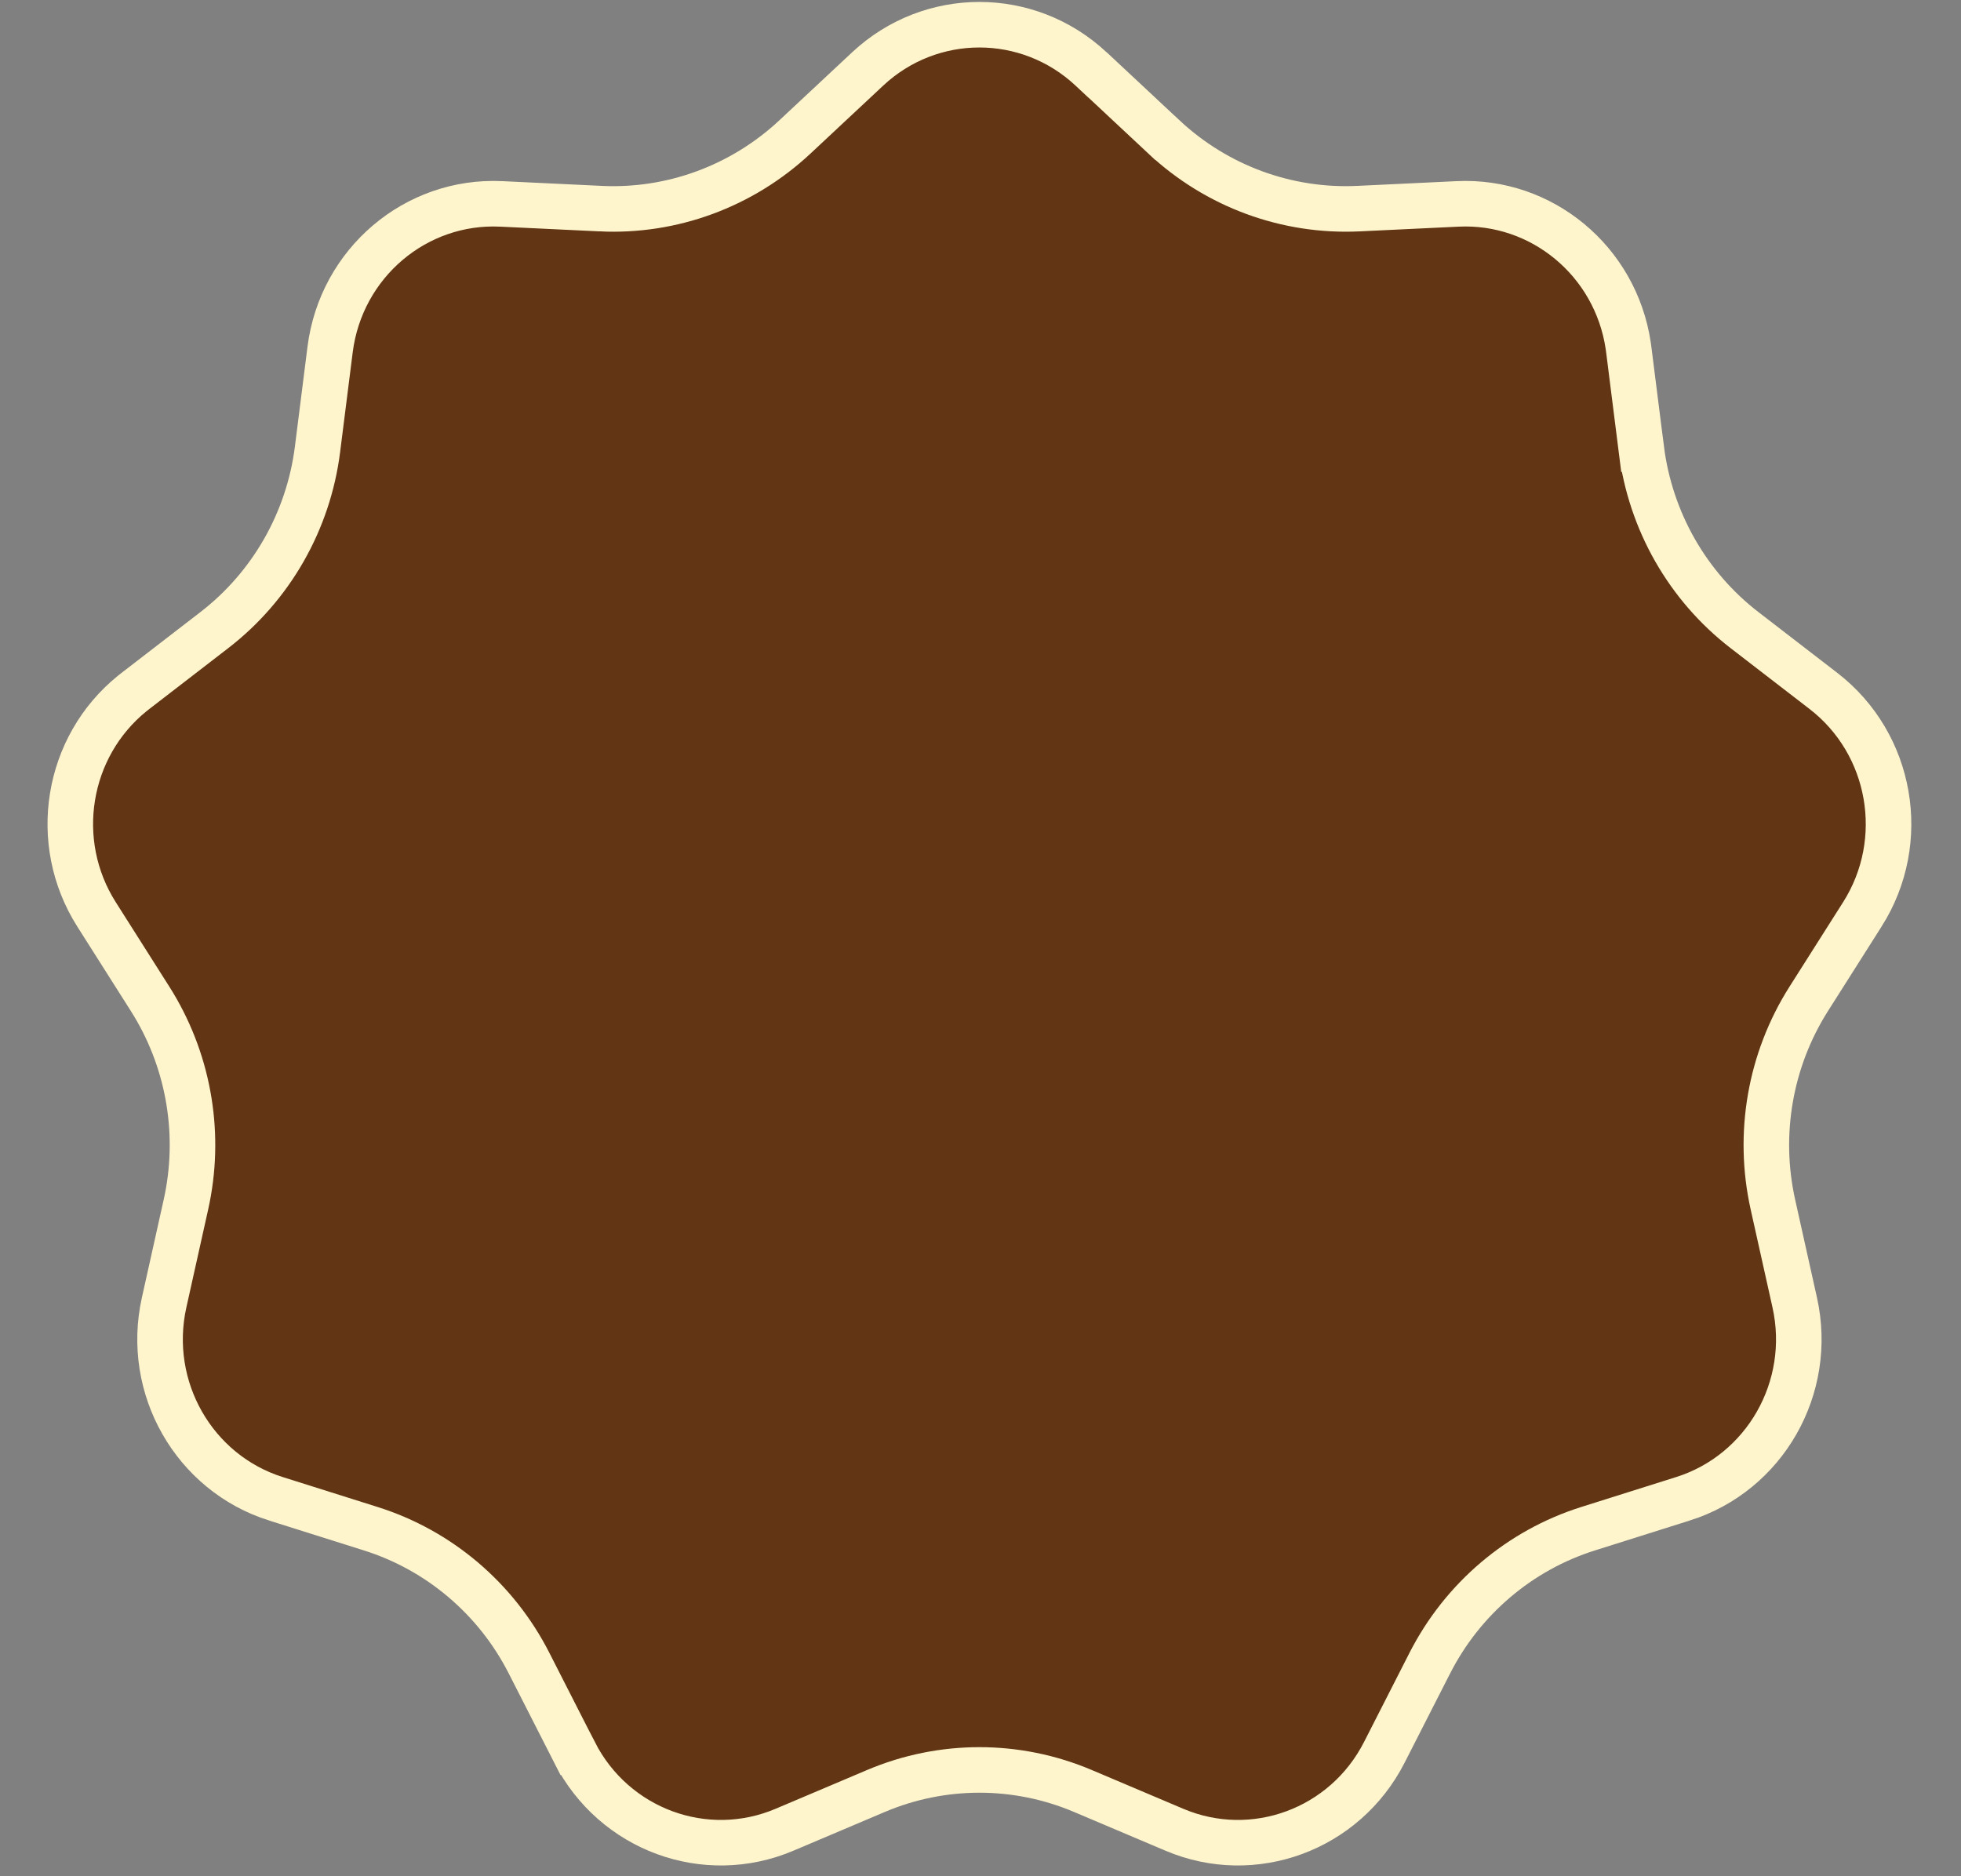 <?xml version="1.0" encoding="UTF-8"?> <svg xmlns="http://www.w3.org/2000/svg" width="162" height="155" viewBox="0 0 162 155" fill="none"><rect x="0" y="0" width="162" height="155" fill="#808080" stroke="none"/><g clip-path="url(#clip0_272_29818)"><path d="M71.684 5.693C76.895 0.825 84.918 0.825 90.13 5.693L90.673 6.2H90.681L96.162 11.323H96.163C100.512 15.387 106.293 17.519 112.218 17.238H112.219L120.41 16.847C127.367 16.513 133.458 21.565 134.506 28.544L134.552 28.878L135.591 37.112H135.592C136.343 43.046 139.409 48.432 144.118 52.063L150.64 57.091C156.289 61.449 157.695 69.485 153.852 75.544L153.851 75.545L149.422 82.528C146.227 87.564 145.162 93.686 146.46 99.518L148.264 107.617C149.832 114.657 145.79 121.707 139.025 123.837H139.024L131.197 126.306C125.54 128.087 120.83 132.094 118.12 137.408L118.119 137.409L114.361 144.783C111.099 151.182 103.551 153.948 97.022 151.182L89.457 147.976C83.99 145.659 77.832 145.659 72.365 147.976L64.801 151.182C58.272 153.948 50.723 151.182 47.461 144.783H47.46L43.703 137.409C40.993 132.089 36.281 128.087 30.625 126.306H30.626L22.799 123.837H22.798C16.034 121.707 11.991 114.653 13.559 107.617L15.362 99.518C16.62 93.864 15.66 87.946 12.693 83.003L12.4 82.528L7.972 75.545C4.186 69.574 5.489 61.696 10.921 57.299L11.183 57.092L17.704 52.063C22.412 48.433 25.485 43.047 26.231 37.112L27.27 28.879C28.176 21.726 34.346 16.508 41.412 16.847H41.413L49.603 17.237V17.238C55.526 17.524 61.307 15.386 65.659 11.324L65.66 11.323L71.684 5.693Z" fill="#623514" stroke="#FFF5CD" stroke-width="3.763"></path></g><defs><clipPath id="clip0_272_29818"><rect width="161.822" height="154.295" fill="white"></rect></clipPath></defs></svg> 